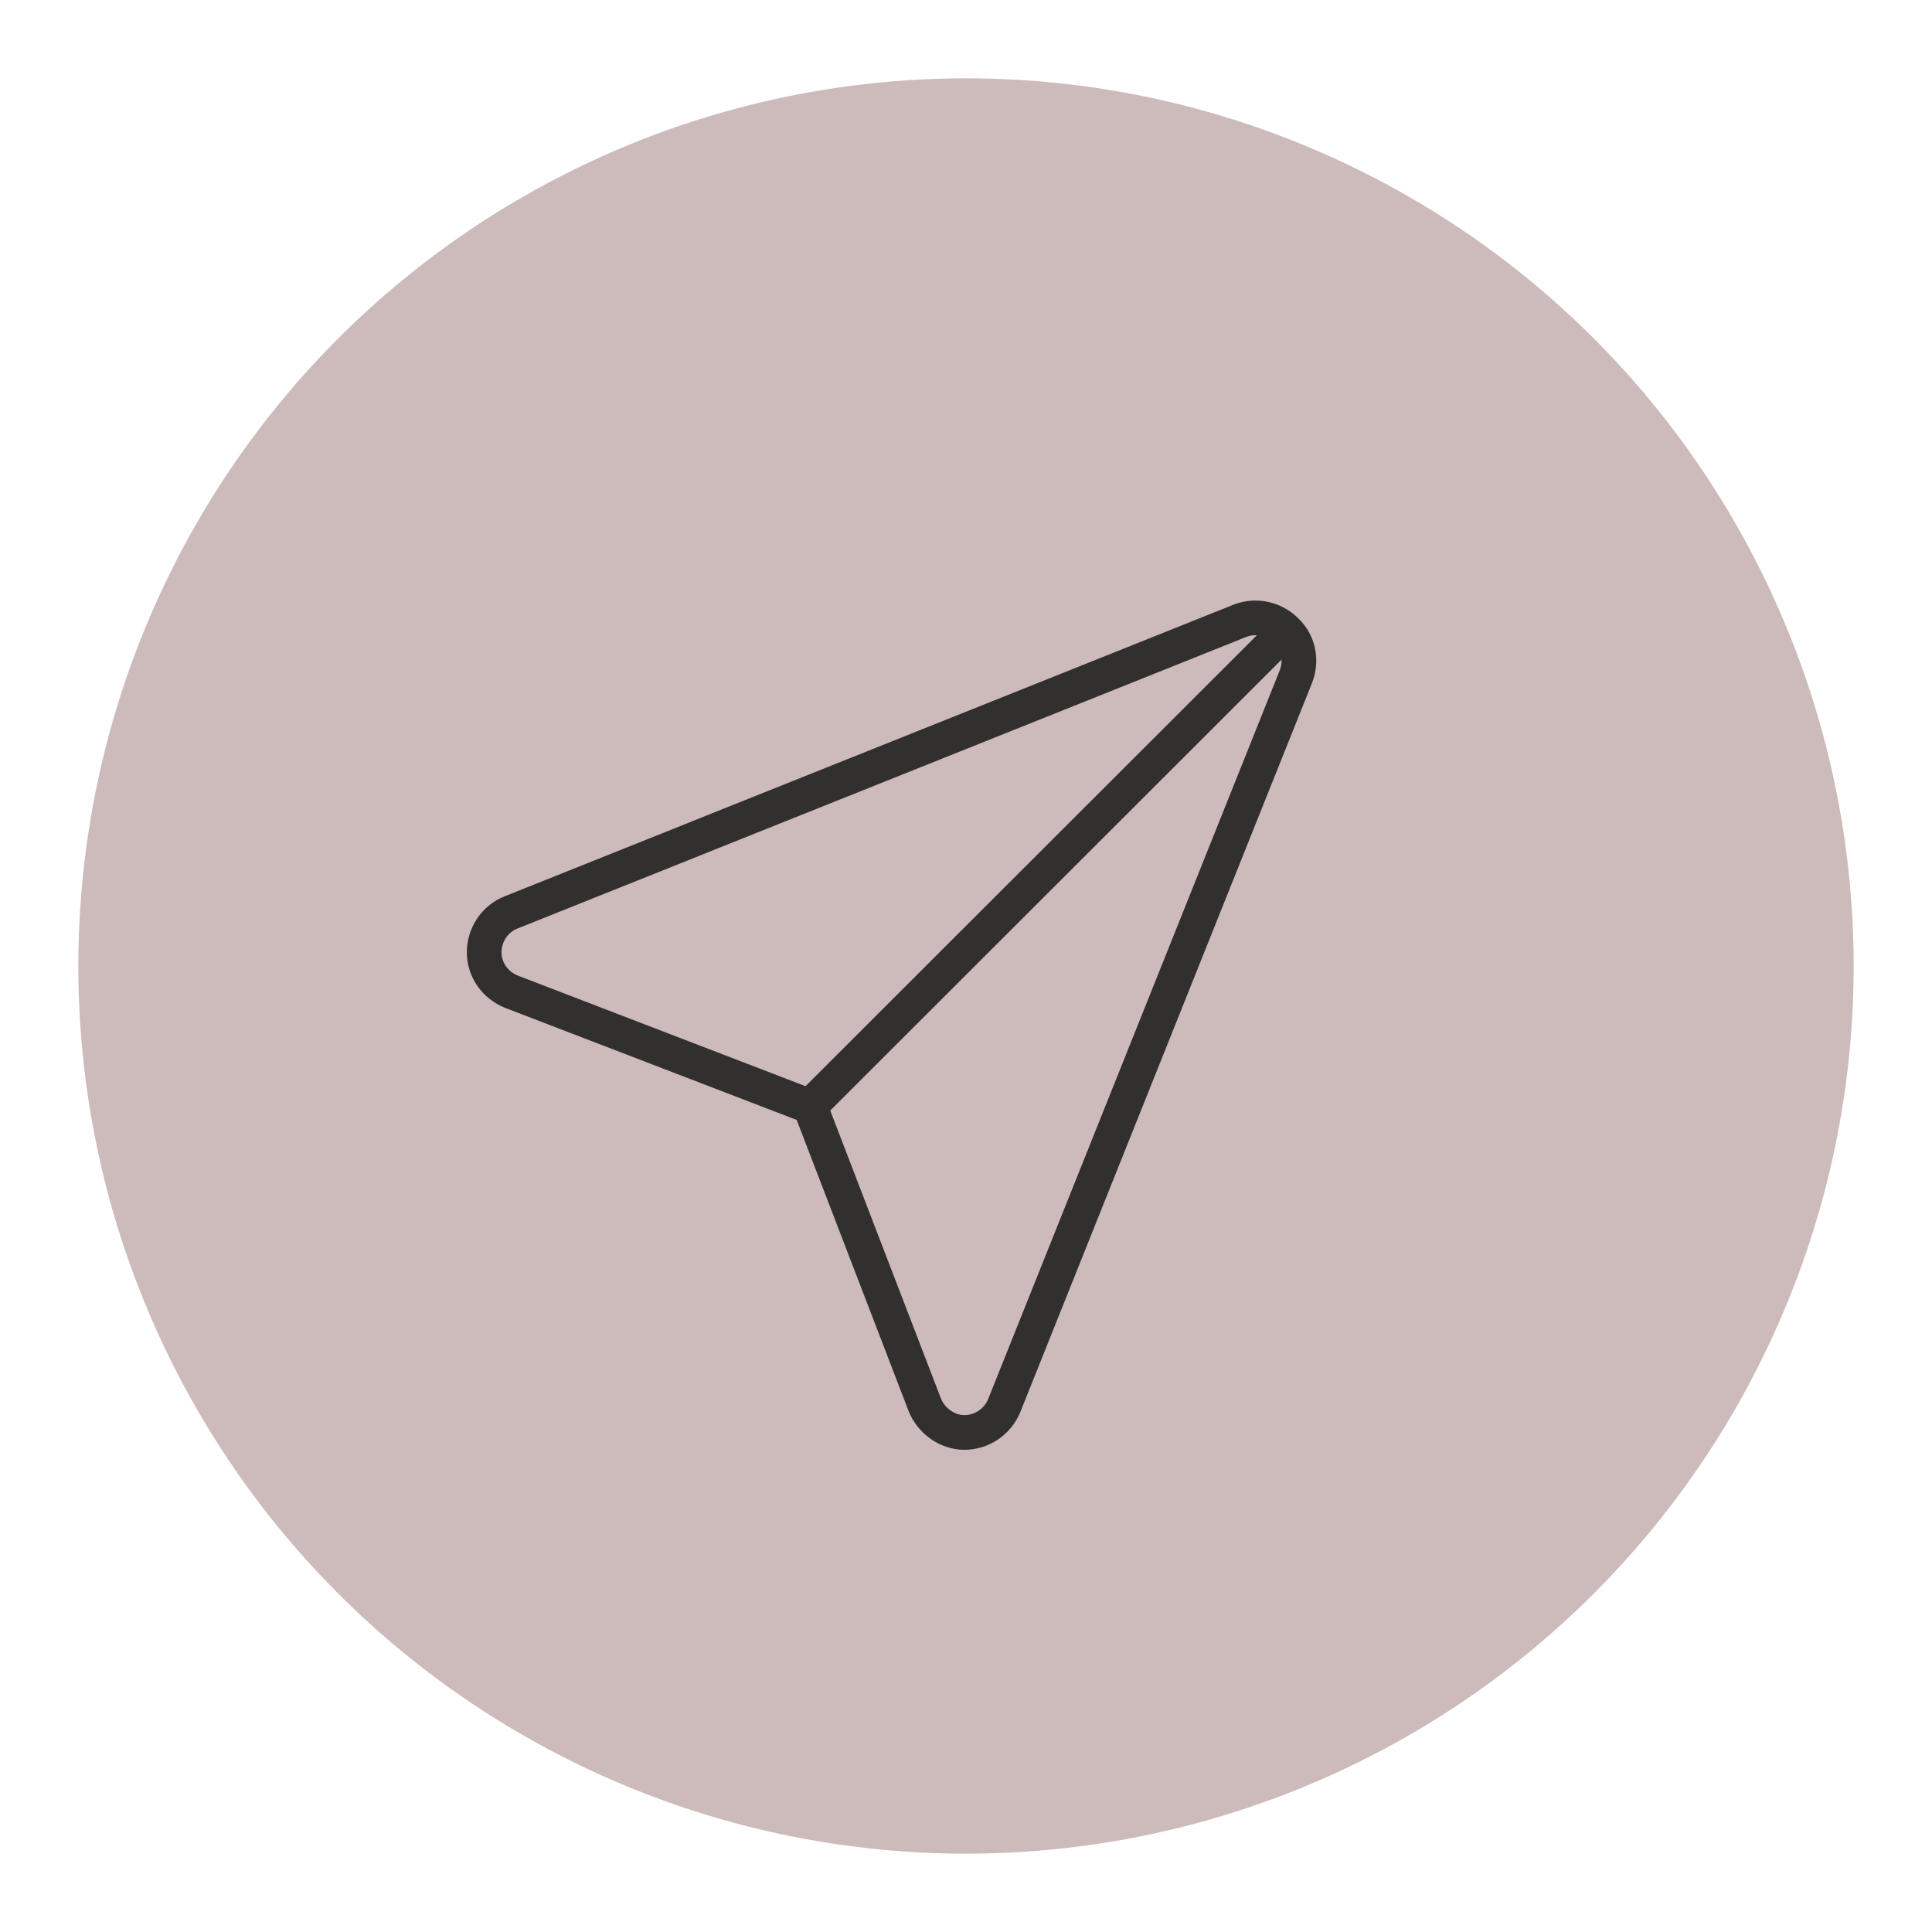 <?xml version="1.0" encoding="utf-8"?>
<!-- Generator: Adobe Illustrator 27.1.1, SVG Export Plug-In . SVG Version: 6.00 Build 0)  -->
<svg version="1.1" id="Capa_1" xmlns="http://www.w3.org/2000/svg" xmlns:xlink="http://www.w3.org/1999/xlink" x="0px" y="0px"
	 viewBox="0 0 49.08 49.08" style="enable-background:new 0 0 49.08 49.08;" xml:space="preserve">
<style type="text/css">
	.st0{fill:#CDBABB;}
	.st1{fill:none;stroke:#31302E;stroke-width:0.881;stroke-miterlimit:10;}
</style>
<g>
	<circle class="st0" cx="24.54" cy="24.54" r="22.55"/>
	<g>
		<path class="st1" d="M32.67,16.02c-0.3-0.3-0.76-0.41-1.17-0.25l-18.52,7.41c-0.41,0.16-0.68,0.57-0.68,1.01s0.27,0.84,0.71,1.01
			l7.57,2.91l2.91,7.57c0.16,0.41,0.57,0.71,1.01,0.71c0.44,0,0.84-0.27,1.01-0.68l7.41-18.52C33.08,16.78,32.99,16.32,32.67,16.02
			L32.67,16.02z"/>
		<line class="st1" x1="20.57" y1="28.11" x2="32.79" y2="15.9"/>
	</g>
</g>
</svg>
